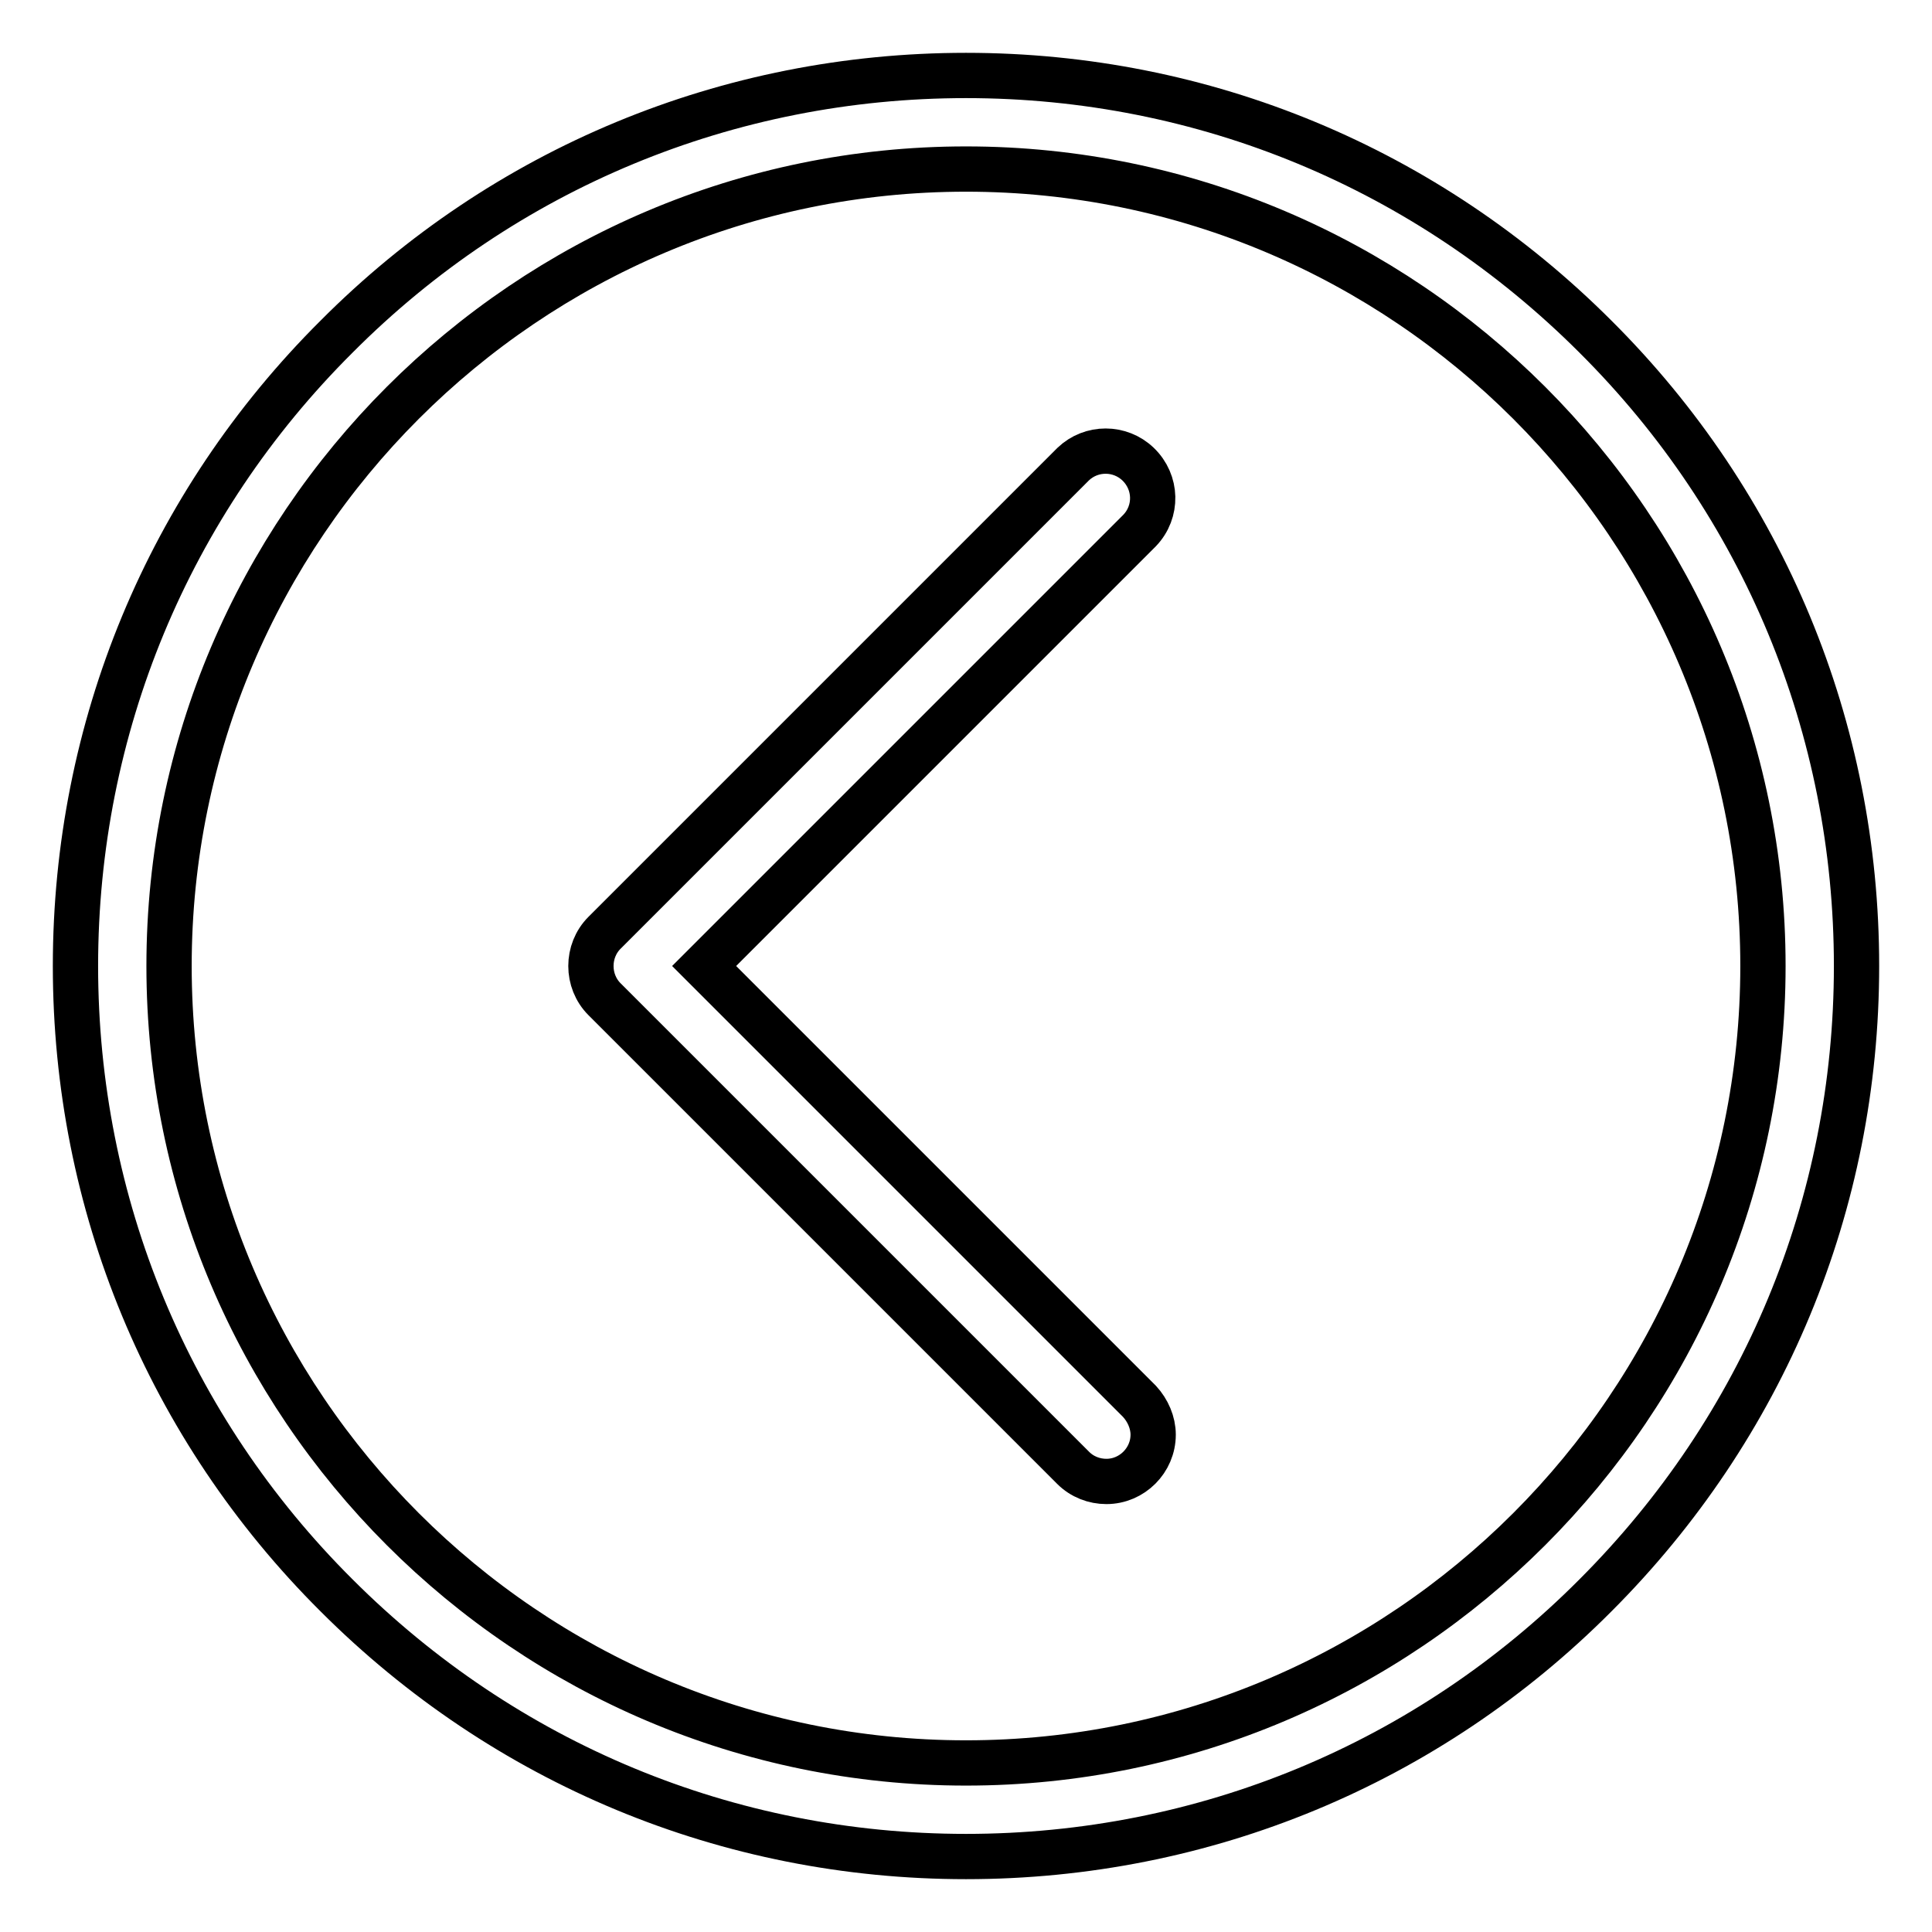 <?xml version="1.0" encoding="utf-8"?>
<!-- Svg Vector Icons : http://www.onlinewebfonts.com/icon -->
<!DOCTYPE svg PUBLIC "-//W3C//DTD SVG 1.1//EN" "http://www.w3.org/Graphics/SVG/1.1/DTD/svg11.dtd">
<svg version="1.1" xmlns="http://www.w3.org/2000/svg" xmlns:xlink="http://www.w3.org/1999/xlink" x="0px" y="0px" viewBox="0 0 256 256" enable-background="new 0 0 256 256" xml:space="preserve">
<g> <path stroke-width="6" fill-opacity="0" stroke="#000000"  d="M44.6,44.6C66.8,22.3,96.5,10,128,10c31.5,0,61.1,12.3,83.4,34.6C233.7,66.8,246,96.5,246,128 c0,31.5-12.3,61.1-34.6,83.4C189.2,233.7,159.5,246,128,246c-31.5,0-61.1-12.3-83.4-34.6C22.3,189.2,10,159.5,10,128 S22.3,66.8,44.6,44.6z M128,233.6c58.2,0,105.6-47.4,105.6-105.6c0-58.2-47.4-105.6-105.6-105.6C69.8,22.4,22.4,69.8,22.4,128 C22.4,186.2,69.8,233.6,128,233.6z"/> <path stroke-width="6" fill-opacity="0" stroke="#000000"  d="M146.6,196.3c3.4,0,6.2-2.8,6.2-6.2c0-1.6-0.7-3.2-1.8-4.4L93.3,128L151,70.3c2.4-2.5,2.3-6.4-0.2-8.8 c-2.4-2.3-6.2-2.3-8.6,0l-62.1,62.1c-2.4,2.4-2.4,6.4,0,8.8l62.1,62.1C143.4,195.7,145,196.3,146.6,196.3L146.6,196.3z"/></g>
</svg>
